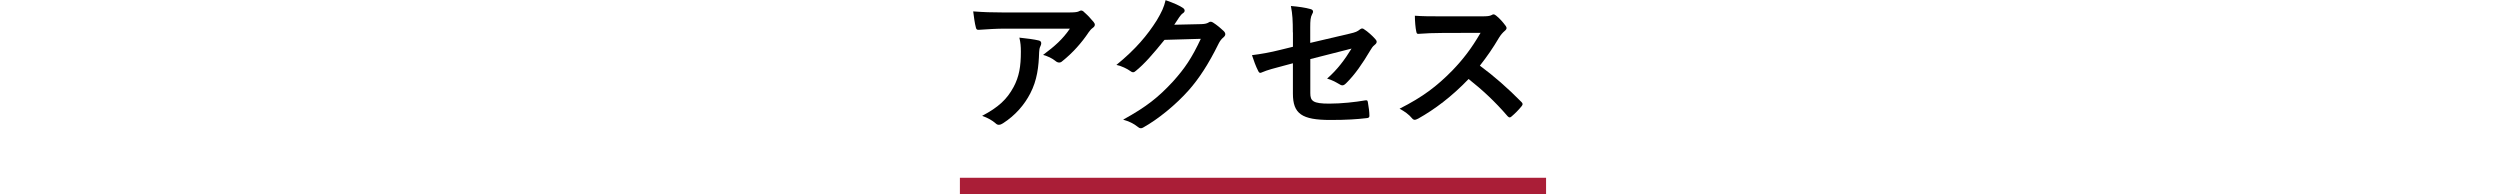 <?xml version="1.0" encoding="UTF-8"?>
<svg id="_レイヤー_2" data-name="レイヤー_2" xmlns="http://www.w3.org/2000/svg" viewBox="0 0 750 58.33">
  <defs>
    <style>
      .cls-1, .cls-2 {
        fill: none;
      }

      .cls-2 {
        stroke: #aa1e37;
        stroke-miterlimit: 10;
        stroke-width: 5px;
      }
    </style>
  </defs>
  <g id="_データ" data-name="データ">
    <g>
      <g>
        <path d="M301.54,8.59c-2.56,0-5.31.18-7.96.36-.54.05-.72-.27-.81-.67-.36-1.26-.63-3.51-.81-4.86,3.06.23,5.53.32,9.13.32h19.3c1.89,0,2.66-.09,3.1-.27.23-.09.63-.32.86-.32.36,0,.72.27,1.04.63.99.85,1.84,1.8,2.7,2.83.23.27.36.54.36.81,0,.36-.23.68-.63.95-.5.36-.86.81-1.21,1.3-2.12,3.2-4.91,6.3-7.92,8.68-.27.27-.58.41-.95.41s-.76-.18-1.08-.45c-1.12-.9-2.25-1.4-3.73-1.84,3.6-2.7,5.8-4.63,8.05-7.88h-19.44ZM304.06,26.14c1.71-3.19,2.2-6.25,2.2-10.62,0-1.66-.09-2.7-.45-4.23,2.2.22,4.54.54,5.8.85.58.13.76.45.76.86,0,.27-.09.54-.22.81-.32.63-.36,1.08-.41,1.84-.13,4.37-.58,8.37-2.66,12.38-1.75,3.38-4.45,6.57-8.19,8.96-.41.27-.81.45-1.26.45-.32,0-.63-.13-.9-.4-1.08-.95-2.38-1.67-4.09-2.29,4.91-2.57,7.47-5,9.41-8.6Z"/>
        <path d="M360.4,7.24c1.17-.04,1.75-.22,2.25-.54.18-.14.36-.18.58-.18s.45.09.72.27c1.12.72,2.16,1.58,3.06,2.43.4.36.58.72.58,1.04,0,.36-.23.67-.54.94-.63.5-1.08,1.12-1.49,1.94-3.01,6.12-5.89,10.48-8.91,13.9-3.87,4.37-9.22,8.73-13.68,11.21-.27.18-.5.22-.72.22-.36,0-.67-.18-1.04-.5-1.12-.9-2.52-1.58-4.27-2.07,7.02-3.87,10.57-6.71,14.98-11.47,3.55-3.96,5.62-7.02,8.32-12.78l-10.89.31c-3.69,4.54-5.94,7.11-8.5,9.22-.31.31-.63.5-.94.5-.23,0-.45-.09-.67-.27-1.12-.81-2.79-1.62-4.32-1.93,5.85-4.77,9.31-8.95,12.1-13.36,1.49-2.52,2.16-3.92,2.66-6.07,2.56.9,4.27,1.66,5.26,2.38.31.22.45.49.45.76s-.14.54-.5.77c-.45.27-.77.77-1.12,1.21-.5.77-.95,1.44-1.49,2.25l8.1-.18Z"/>
        <path d="M387.85,9.72c0-3.55-.09-5.4-.58-7.92,2.25.18,4.41.5,5.8.9.58.13.85.4.85.81,0,.18-.09.45-.27.72-.5.95-.58,1.89-.58,4.01v4.63l11.74-2.75c1.98-.45,2.38-.67,3.2-1.31.22-.18.45-.27.63-.27.22,0,.4.09.63.27.95.59,2.38,1.85,3.33,2.93.27.27.4.54.4.81,0,.32-.22.63-.58.9-.63.45-.99,1.12-1.39,1.76-2.29,3.87-4.54,7.15-7.15,9.72-.41.41-.77.68-1.17.68-.27,0-.54-.09-.85-.32-1.3-.76-2.43-1.35-3.73-1.71,3.1-2.7,5.31-5.71,7.33-9l-12.37,3.15v10.21c0,2.38.81,3.15,5.67,3.15,3.64,0,7.83-.45,10.89-.99.63-.09.67.22.76.9.22,1.21.41,2.57.41,3.78,0,.45-.27.63-.95.67-2.7.32-5.8.54-10.75.54-8.59,0-11.25-1.85-11.25-7.92v-9.09l-2.88.77c-2.43.63-4.95,1.3-6.34,1.93-.23.09-.41.18-.54.18-.32,0-.5-.22-.72-.72-.63-1.17-1.31-3.11-1.8-4.59,2.83-.36,5.4-.81,8.46-1.58l3.83-.94v-4.32Z"/>
        <path d="M444.46,4.9c1.62,0,2.43-.04,3.1-.41.18-.13.31-.18.5-.18.27,0,.5.18.76.36,1.04.81,2.07,1.98,2.92,3.15.13.22.23.41.23.58,0,.27-.18.58-.58.9-.58.49-1.17,1.17-1.67,1.98-1.85,3.15-3.6,5.67-5.76,8.42,4.32,3.19,8.32,6.7,12.46,10.89.23.22.36.45.36.63s-.09.4-.32.67c-.85,1.04-1.89,2.12-3.01,3.06-.18.18-.36.27-.54.27-.22,0-.4-.13-.63-.36-3.78-4.41-7.65-7.96-11.7-11.16-5.08,5.31-10.21,9.13-15.12,11.88-.41.18-.72.36-1.04.36-.27,0-.54-.13-.77-.41-.99-1.21-2.29-2.12-3.78-2.92,7.02-3.55,11.2-6.75,15.84-11.47,3.24-3.38,5.71-6.57,8.46-11.29l-11.61.04c-2.34,0-4.68.09-7.11.27-.36.04-.5-.27-.58-.76-.23-.95-.41-3.11-.41-4.68,2.43.18,4.68.18,7.6.18h12.38Z"/>
      </g>
      <line class="cls-2" x1="287.97" y1="55.83" x2="463.82" y2="55.83"/>
    </g>
    <rect class="cls-1" width="750" height="37"/>
  </g>
</svg>